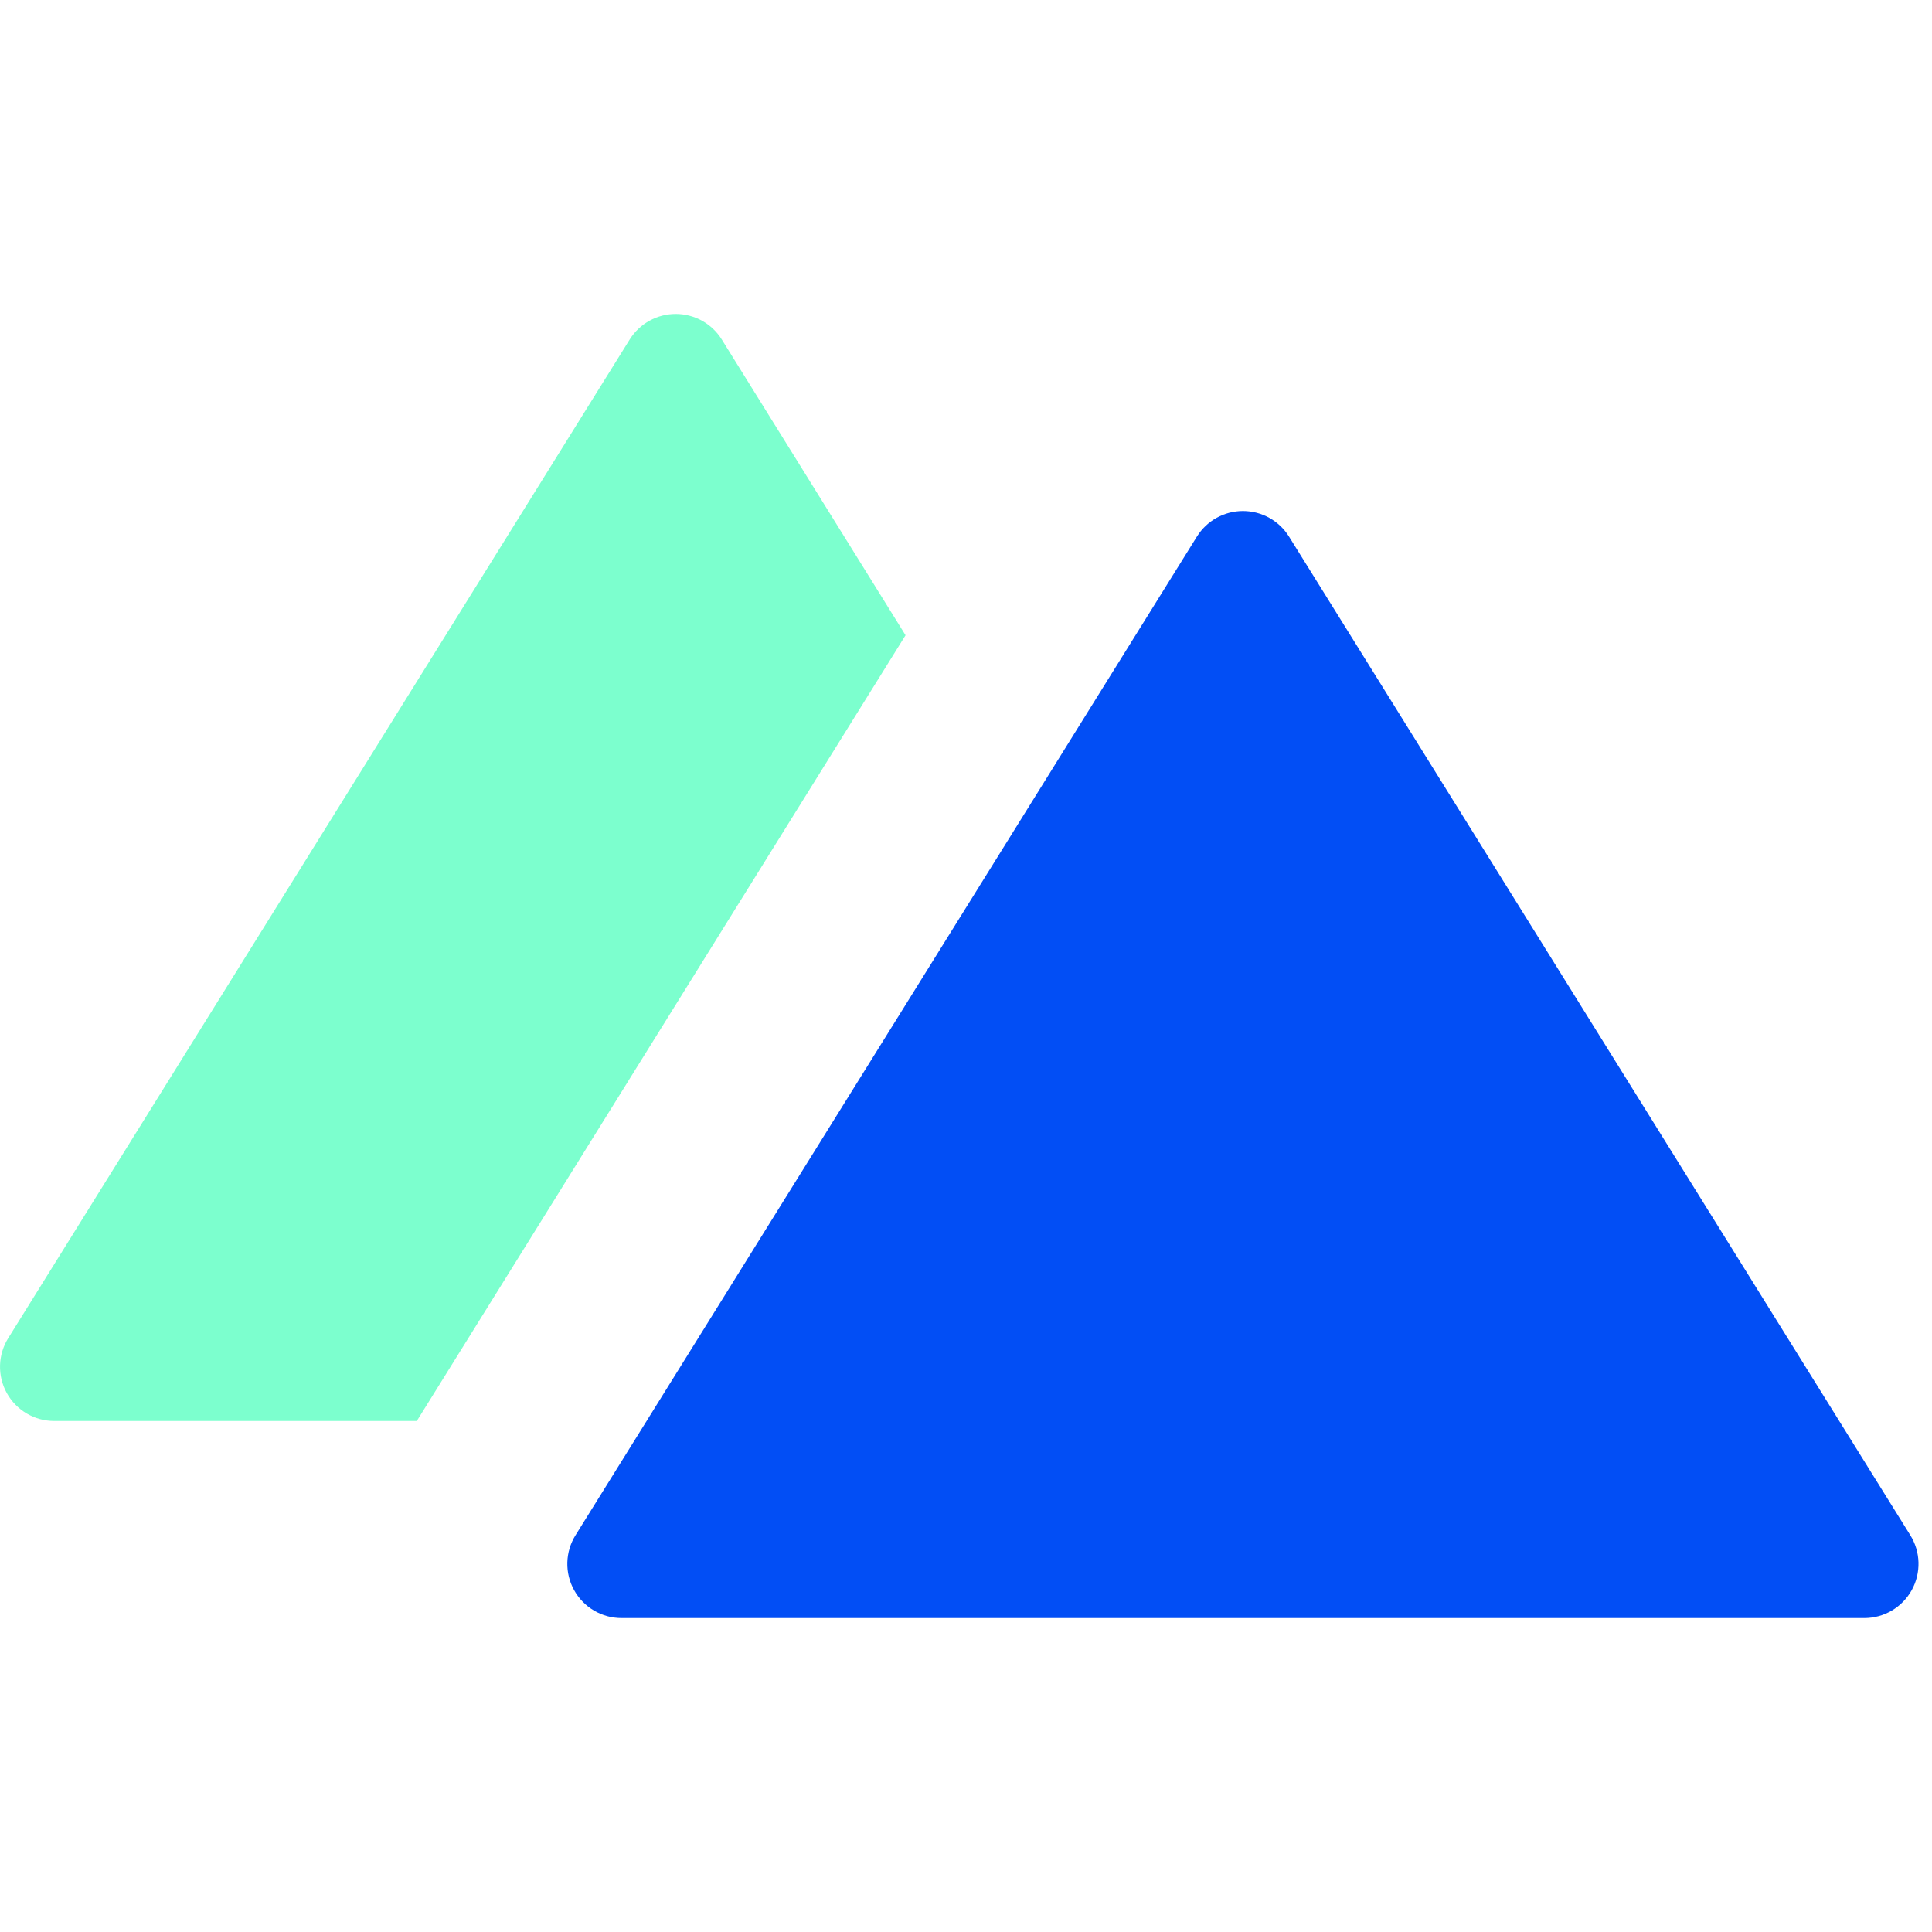 <?xml version="1.0" encoding="UTF-8"?> <svg xmlns="http://www.w3.org/2000/svg" width="512" height="512" viewBox="0 0 512 512" fill="none"><style> #triangle-1 { fill: #7CFFCE; } #triangle-2 { fill: #024EF5; } @media (prefers-color-scheme: dark) { #triangle-1 { fill: #B7FFE2; } #triangle-2 { fill: #7188FB; } } </style><path id="triangle-1" d="M239.979 168.344L191.279 89.972C189.988 87.9 188.19 86.191 186.055 85.007C183.92 83.822 181.519 83.2 179.077 83.2C176.635 83.2 174.234 83.822 172.099 85.007C169.964 86.191 168.166 87.9 166.875 89.972L2.199 354.592C0.835 356.766 0.079 359.265 0.009 361.831C-0.061 364.396 0.559 366.933 1.802 369.177C3.046 371.422 4.869 373.292 7.08 374.593C9.292 375.895 11.813 376.579 14.379 376.576H110.458L239.979 168.344Z"></path><path id="triangle-2" d="M506.231 406.816L341.598 142.196C340.307 140.124 338.509 138.415 336.374 137.23C334.239 136.046 331.838 135.424 329.396 135.424C326.955 135.424 324.553 136.046 322.418 137.23C320.283 138.415 318.485 140.124 317.194 142.196L152.54 406.816C151.175 408.991 150.419 411.493 150.35 414.06C150.281 416.627 150.902 419.165 152.149 421.411C153.395 423.656 155.221 425.526 157.436 426.826C159.651 428.125 162.174 428.807 164.742 428.8H494.05C496.617 428.803 499.137 428.119 501.349 426.817C503.561 425.516 505.383 423.646 506.627 421.401C507.871 419.157 508.49 416.62 508.42 414.055C508.35 411.489 507.594 408.99 506.231 406.816V406.816Z" fill="#024EF5"></path></svg> 